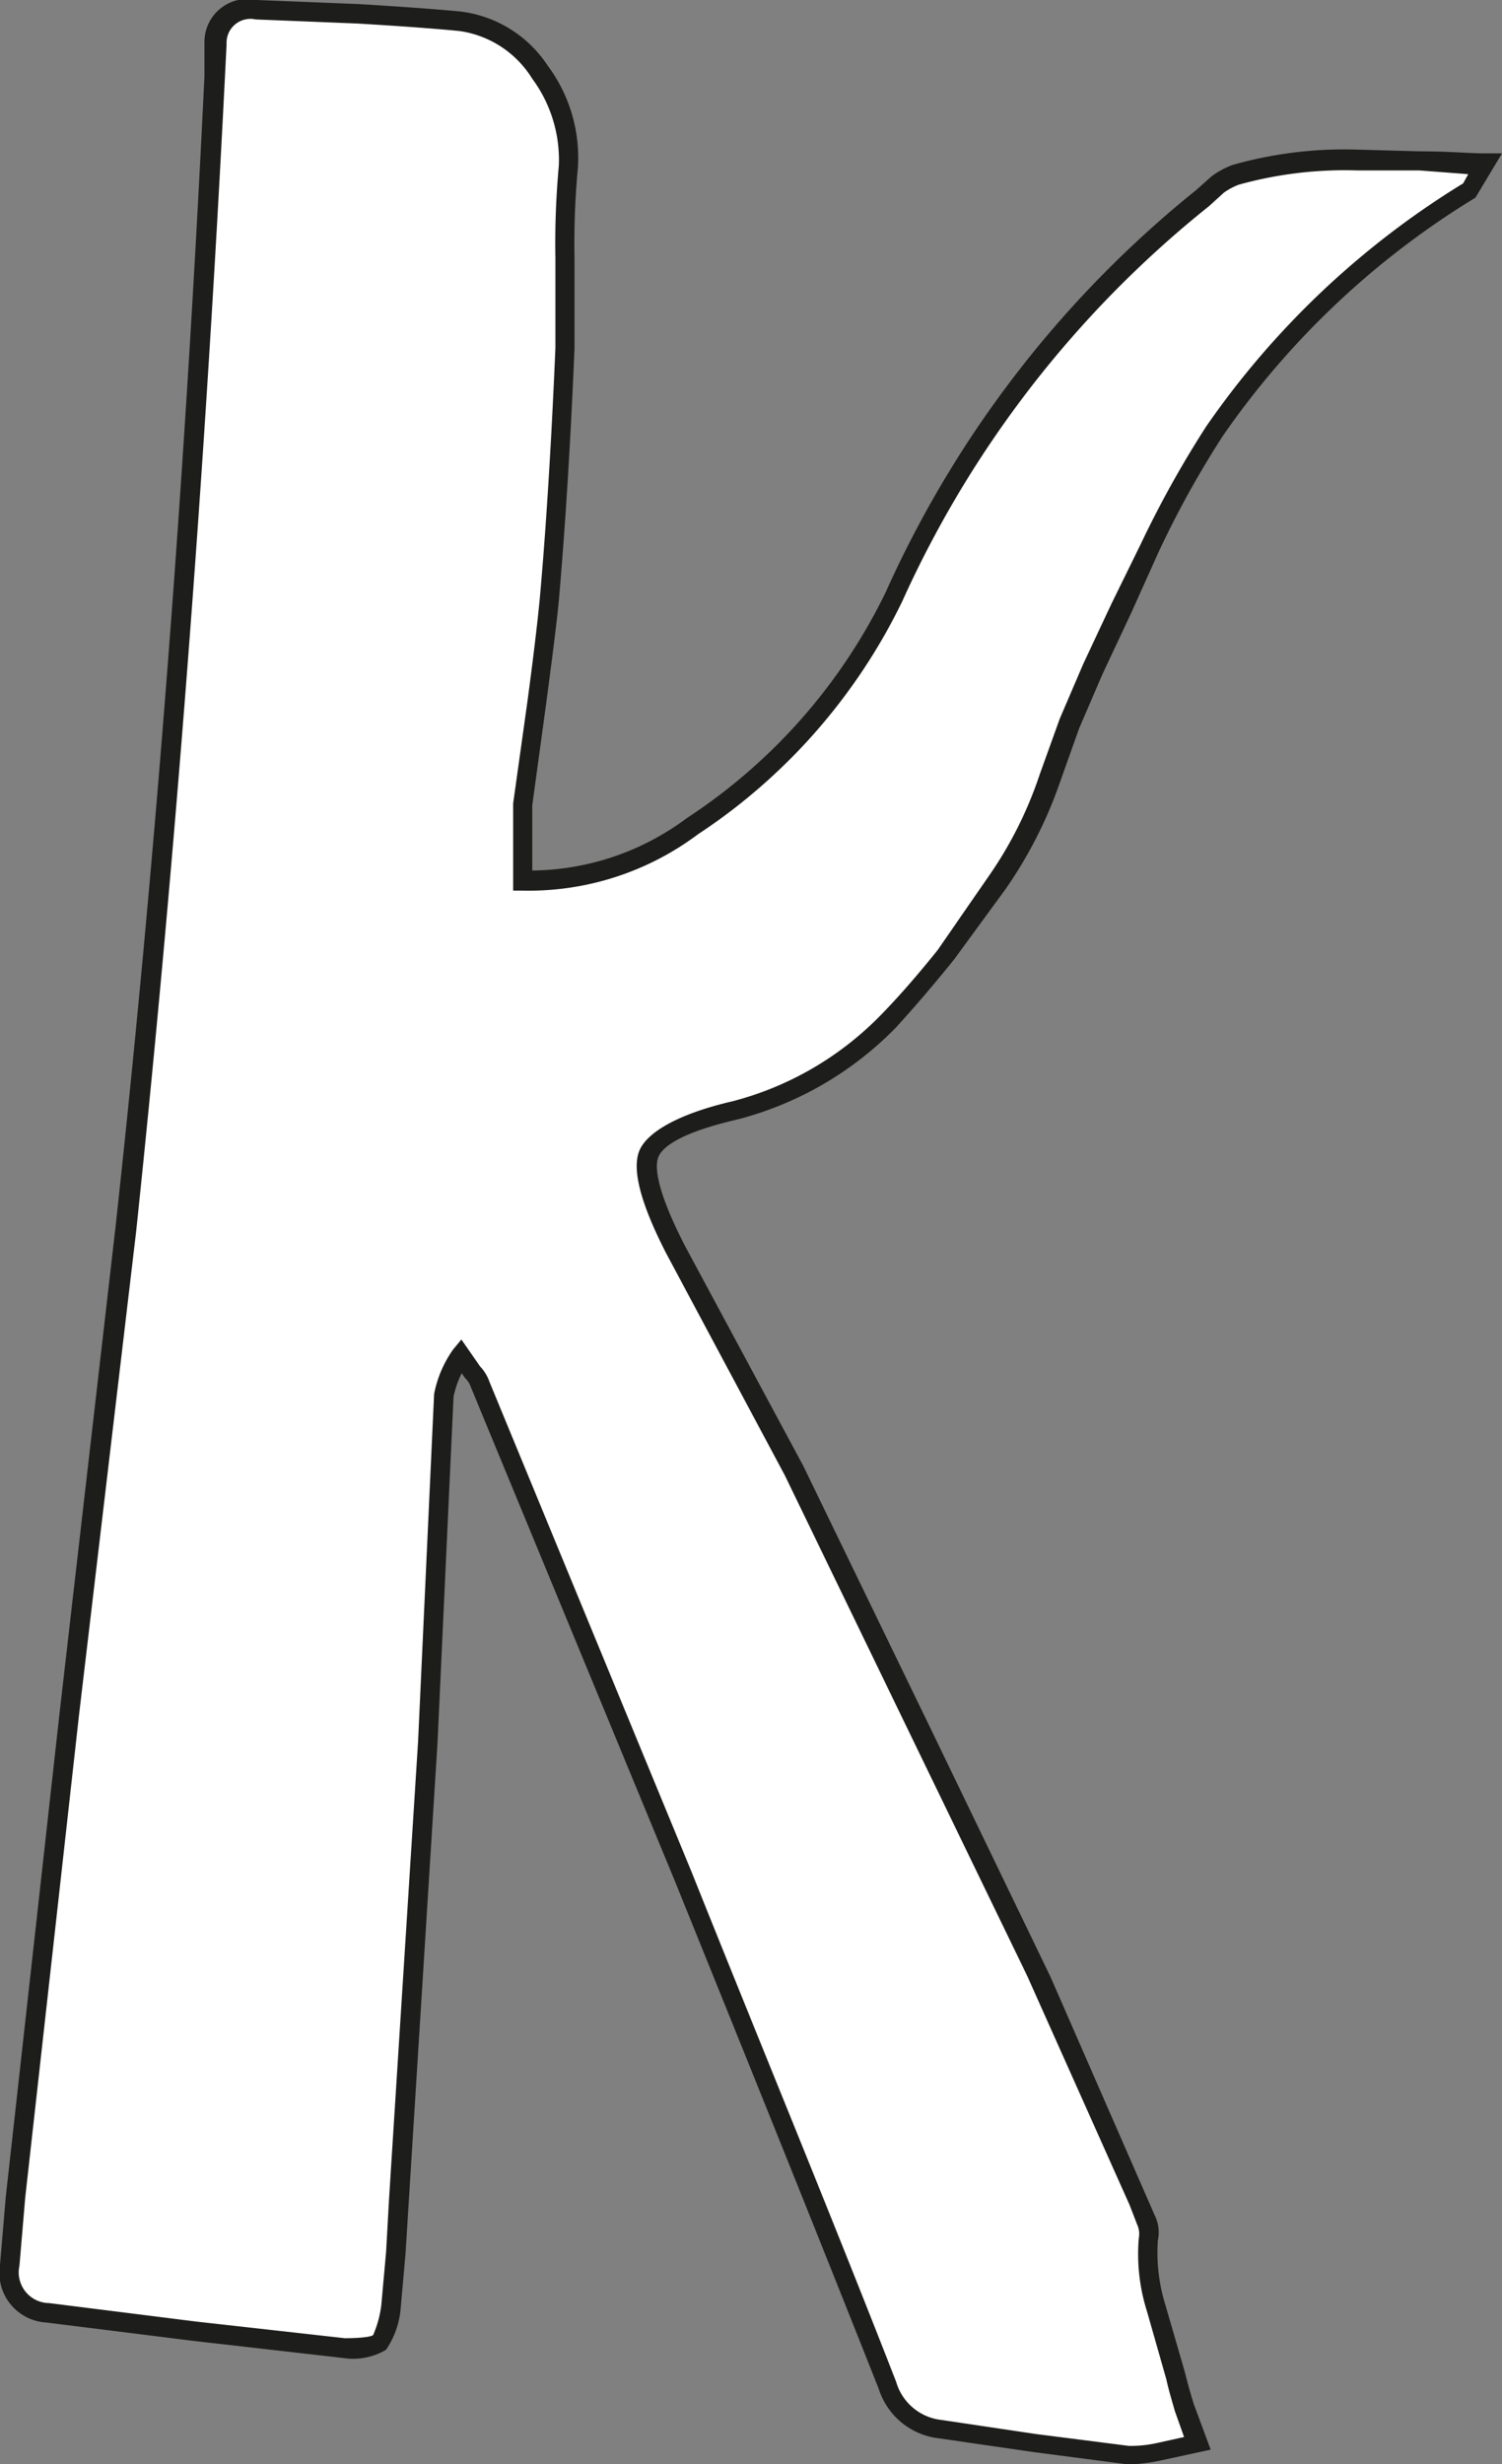 <?xml version="1.0" encoding="UTF-8"?> <svg xmlns="http://www.w3.org/2000/svg" id="Layer_1" data-name="Layer 1" viewBox="0 0 44.08 72.3"><rect x="0" y="0" width="44.08" height="72.3" fill="#808080" stroke="none"/> <defs> <style>.cls-1{fill:#fff;}.cls-2{fill:#1d1d1b;}</style> </defs> <path class="cls-1" d="M20.33,24.21a16.82,16.82,0,0,0,5.91-6.73A31.33,31.33,0,0,1,35.29,5.8l.46-.42a2.1,2.1,0,0,1,.51-.27,11.67,11.67,0,0,1,3.58-.44l1.82,0q1.23.08,1.92.06l-.43.77a24.69,24.69,0,0,0-7.51,7.08,30.82,30.82,0,0,0-1.92,3.44l-.79,1.79-.84,1.78-.68,1.59-.59,1.64a12.1,12.1,0,0,1-1.55,3l-.75,1.05-.75,1a22.12,22.12,0,0,1-1.69,1.93,9.6,9.6,0,0,1-4.49,2.61c-1.5.34-2.34.77-2.54,1.29s.07,1.42.78,2.81l1.75,3.25,1.74,3.26,1.86,3.81L27,50.79l3.41,7.05.13.31,2.85,6.43.08.25.13.3a.85.85,0,0,1,.07.55,5.19,5.19,0,0,0,.23,2l.29,1,.29,1c.05.23.13.54.24.9l.17.51.22.55-.55.12-.55.12a3.74,3.74,0,0,1-.94.09l-2.75-.35-2.74-.4A1.84,1.84,0,0,1,26.05,70Q23.11,62.57,20,55l-6-14.45a1,1,0,0,0-.22-.36L13.72,40l-.18-.25A3.05,3.05,0,0,0,13,40.92l0,.59,0,.55-.2,4.52-.21,4.53-.42,6.69-.43,6.69-.09,1.63-.14,1.57a2.3,2.3,0,0,1-.35,1.06,1.75,1.75,0,0,1-1,.14L5.71,68.4,1.4,67.86A1.17,1.17,0,0,1,.29,66.47l.16-2L2,50.28,3.68,36.06Q5.41,20.16,6.31,2.25l.06-1a1,1,0,0,1,1.14-1l3,.12c1.19.06,2.18.14,3,.22a3.29,3.29,0,0,1,2.34,1.46,4.22,4.22,0,0,1,.83,2.76c-.07.66-.1,1.54-.1,2.66l0,1.33,0,1.34q-.2,4.27-.46,7.37c-.08.72-.2,1.72-.37,3l-.41,3c0,.26,0,.63,0,1.09l0,.54,0,.64A8,8,0,0,0,20.33,24.21Z"></path> <path class="cls-2" d="M33.22,72.3h-.14l-2.76-.36-2.75-.4a2.1,2.1,0,0,1-1.78-1.45c-1.95-4.92-4-10-6-14.94L13.82,40.7a.7.7,0,0,0-.18-.28l-.09-.13a2.82,2.82,0,0,0-.24.69l-.47,10.15-.94,15-.14,1.58a2.54,2.54,0,0,1-.43,1.23,1.9,1.9,0,0,1-1.27.24l-4.38-.5-4.32-.54A1.46,1.46,0,0,1,0,66.45l.17-2L1.75,50.24,3.39,36C4.54,25.49,5.43,14.12,6,2.23l0-1A1.26,1.26,0,0,1,7.53,0l3,.12c1.16.07,2.17.14,3,.22a3.58,3.58,0,0,1,2.54,1.58,4.53,4.53,0,0,1,.89,3,23.73,23.73,0,0,0-.1,2.64l0,1.33,0,1.34c-.12,2.86-.28,5.34-.46,7.4-.07.72-.2,1.72-.37,3l-.41,3c0,.23,0,.59,0,1l0,.91A7.7,7.7,0,0,0,20.16,24h0A16.55,16.55,0,0,0,26,17.36,31.84,31.84,0,0,1,35.1,5.58l.46-.41a2.47,2.47,0,0,1,.61-.33,12,12,0,0,1,3.67-.45l1.83.05c.83,0,1.47.06,1.91.06h.5l-.78,1.3a24.47,24.47,0,0,0-7.42,7A28.63,28.63,0,0,0,34,16.2L33.19,18l-.84,1.79-.68,1.58L31.09,23a12.76,12.76,0,0,1-1.59,3.1L28,28.15c-.62.77-1.19,1.43-1.71,2a10,10,0,0,1-4.63,2.69c-1.83.42-2.25.87-2.34,1.11s-.11.86.77,2.58L23.57,43l3.72,7.67L30.83,58l3.06,7a1.12,1.12,0,0,1,.09.73,5.18,5.18,0,0,0,.22,1.89l.58,2c.06.25.14.54.25.9l.5,1.35-1.43.31A5,5,0,0,1,33.22,72.3Zm-19.68-33,.55.79a1.25,1.25,0,0,1,.27.44L20.3,54.93c2,5,4.07,10,6,14.95A1.56,1.56,0,0,0,27.64,71l2.75.41,2.74.35a3.61,3.61,0,0,0,.85-.09l.77-.17-.27-.76c-.11-.38-.2-.69-.25-.93l-.57-2a5.58,5.58,0,0,1-.24-2.14.66.66,0,0,0-.05-.41l-.22-.57-3-6.71-7.12-14.7-3.48-6.51c-.77-1.5-1-2.47-.79-3s1.1-1.08,2.74-1.46a9.36,9.36,0,0,0,4.35-2.53c.51-.52,1.07-1.16,1.67-1.91L29,25.73a11.66,11.66,0,0,0,1.51-3l.59-1.64.69-1.61.84-1.79L33.46,16a30.7,30.7,0,0,1,1.94-3.49,25.07,25.07,0,0,1,7.54-7.13l.15-.27L41.65,5,39.83,5a11.62,11.62,0,0,0-3.48.42,2,2,0,0,0-.43.23l-.44.4a31.3,31.3,0,0,0-9,11.59,17.13,17.13,0,0,1-6,6.84,8.29,8.29,0,0,1-5.15,1.65h-.27l0-1.45c0-.48,0-.85,0-1.11l.42-3c.17-1.27.29-2.27.36-3,.18-2,.34-4.52.46-7.36l0-1.32,0-1.32a24.71,24.71,0,0,1,.1-2.7,4,4,0,0,0-.78-2.56A3,3,0,0,0,13.48.91c-.82-.08-1.83-.15-3-.22L7.5.57a.7.7,0,0,0-.85.72l-.05,1C6,14.16,5.11,25.54,4,36.09L2.32,50.31.74,64.48l-.17,2a.9.9,0,0,0,.87,1.09l4.3.54,4.37.49c.62,0,.8-.06.84-.09a3.18,3.18,0,0,0,.24-.88l.14-1.55.09-1.61.85-13.38.47-10.19a3.36,3.36,0,0,1,.56-1.31Z"></path> </svg> 